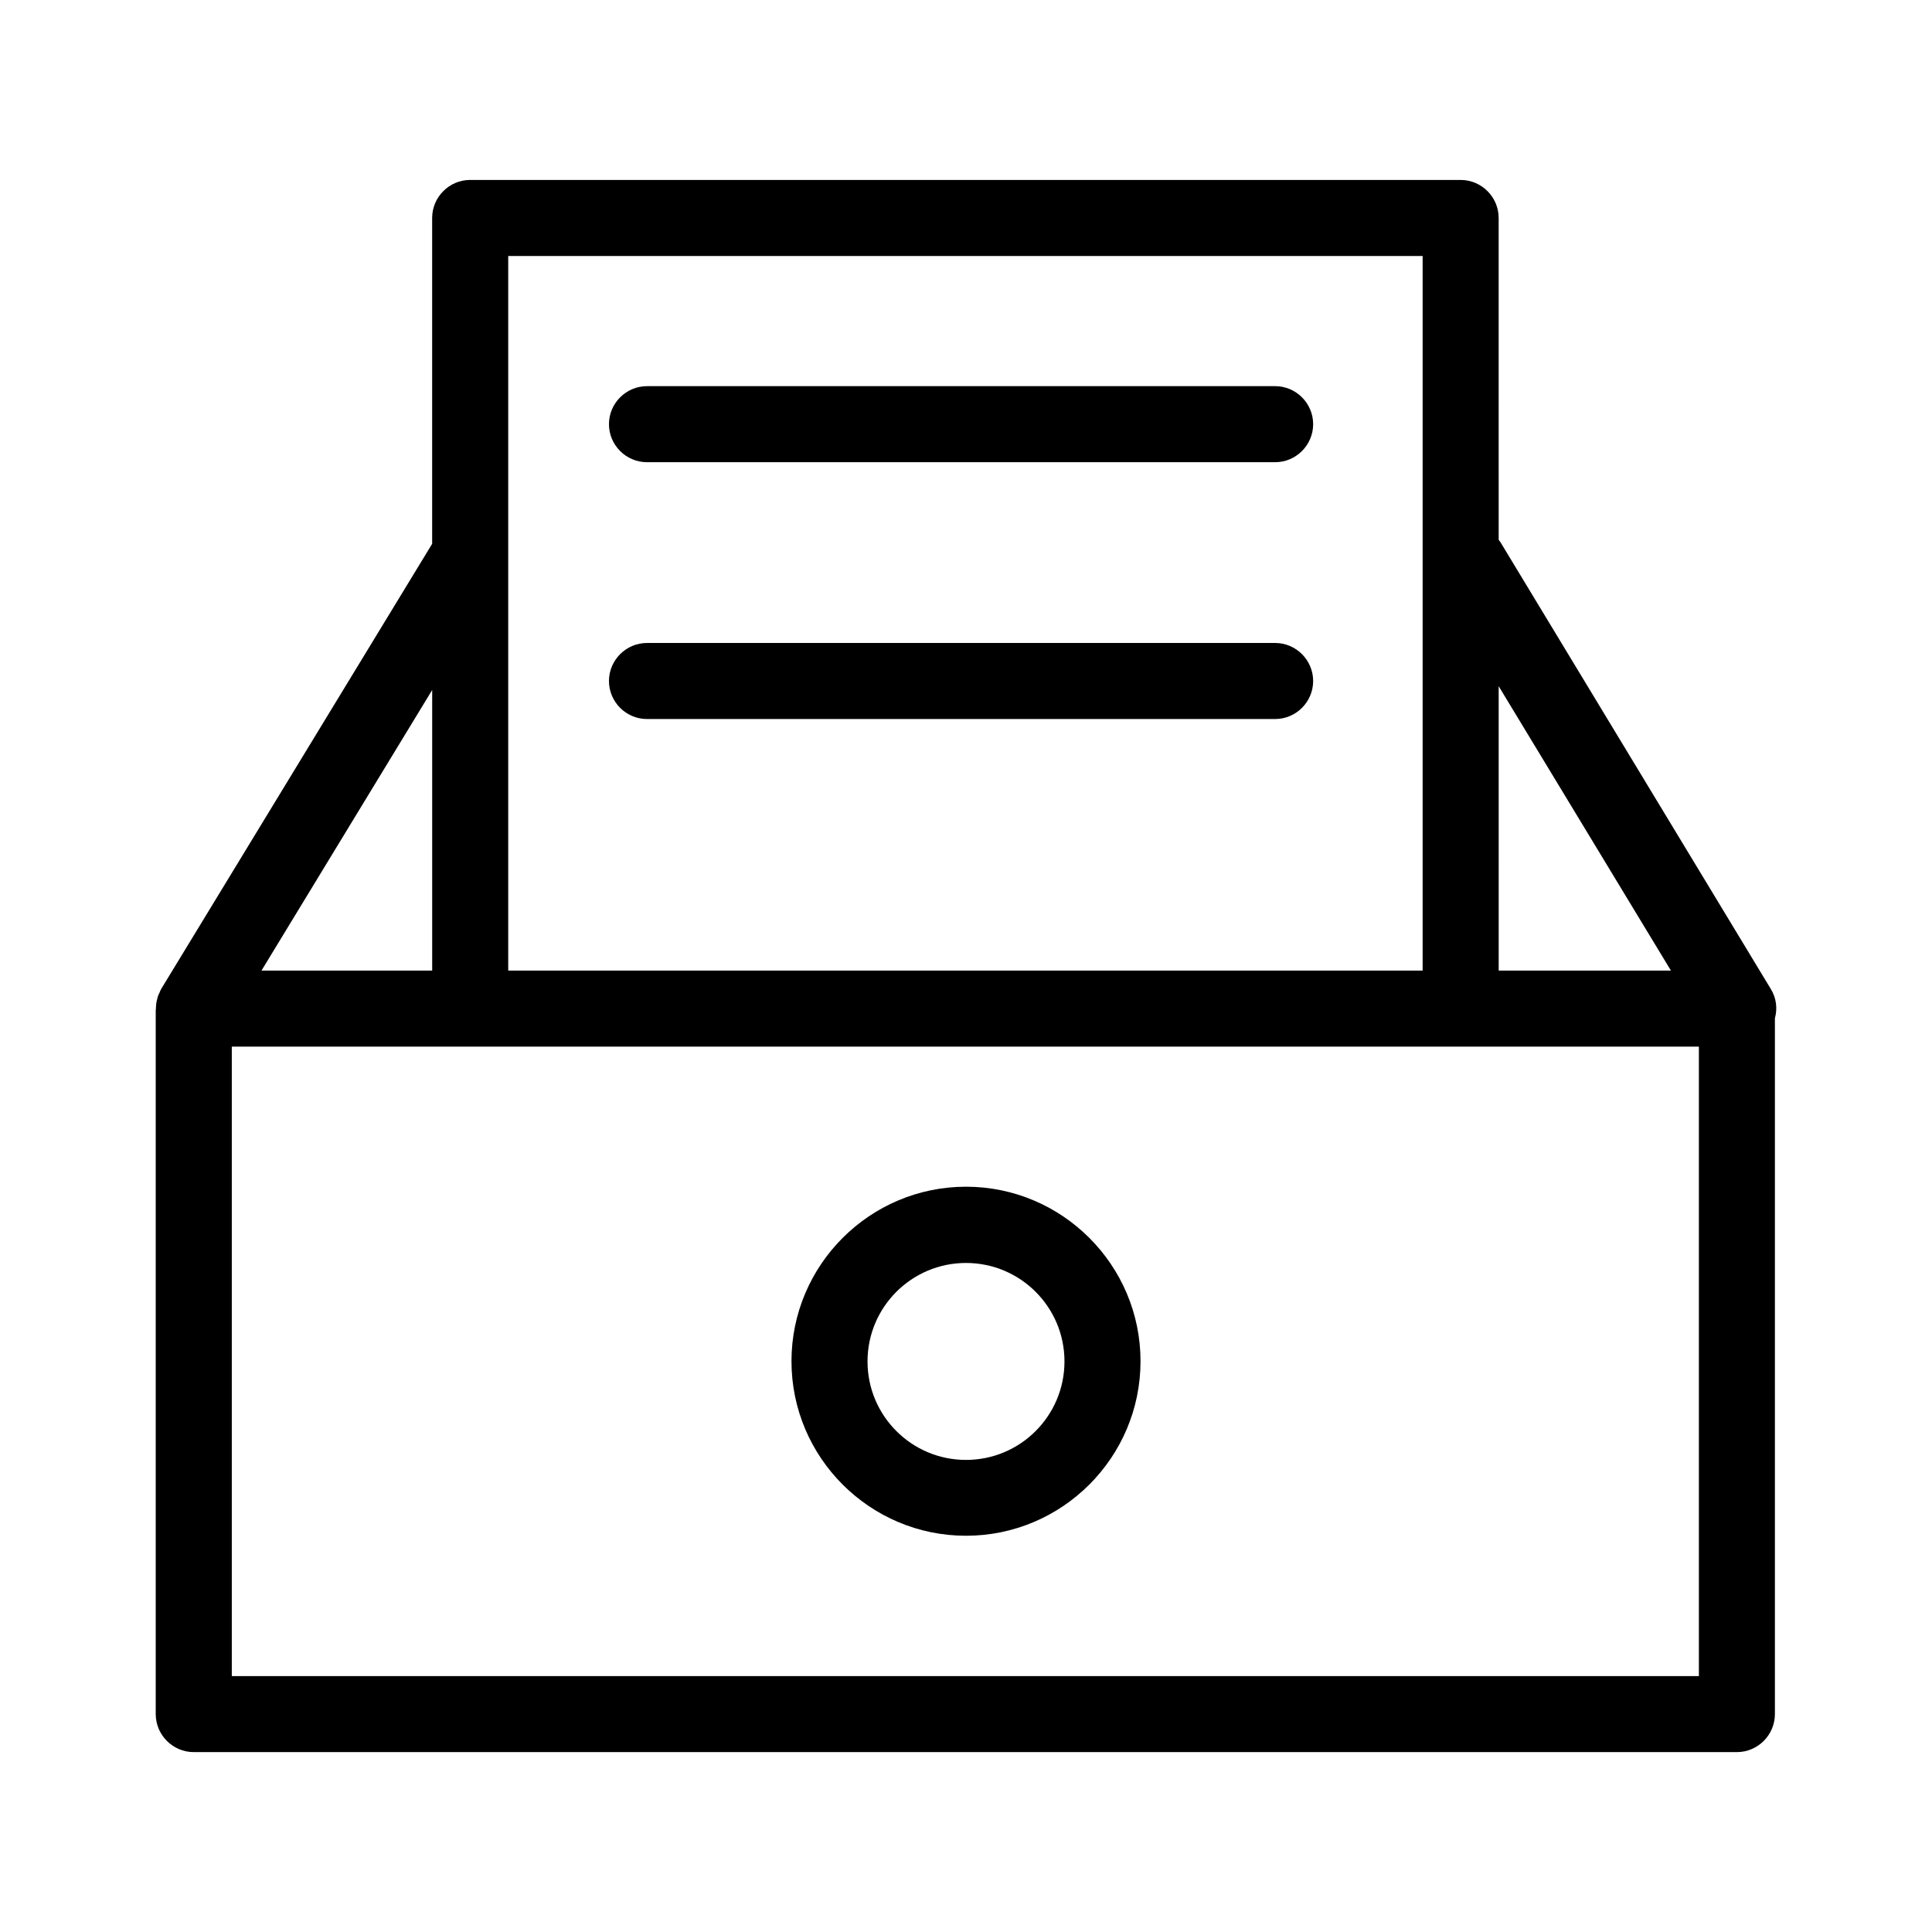 <?xml version="1.0" encoding="UTF-8"?>
<!-- The Best Svg Icon site in the world: iconSvg.co, Visit us! https://iconsvg.co -->
<svg fill="#000000" width="800px" height="800px" version="1.1" viewBox="144 144 512 512" xmlns="http://www.w3.org/2000/svg">
 <g>
  <path d="m185.27 411.89v186.36c0 5.543 4.535 10.078 10.078 10.078h408.94c5.543 0 10.078-4.535 10.078-10.078v-184.39c0.707-2.57 0.402-5.391-1.109-7.809l-71.641-118.39c-0.152-0.203-0.301-0.402-0.453-0.605l-0.004-85.293c0-5.543-4.535-10.078-10.078-10.078h-262.48c-5.543 0-10.078 4.535-10.078 10.078v86.352l-71.789 117.94c-0.203 0.352-0.352 0.707-0.504 1.109-0.051 0.102-0.102 0.203-0.152 0.301-0.25 0.555-0.402 1.109-0.504 1.664 0 0.051-0.051 0.102-0.051 0.203-0.152 0.656-0.203 1.309-0.203 1.965-0.047 0.199-0.047 0.402-0.047 0.602zm408.95 176.29h-388.79v-166.81h388.79zm-7.406-186.96h-45.645l-0.004-75.371zm-65.801-189.38v189.38h-242.33v-189.38zm-262.48 189.38h-45.242l45.242-74.363z"/>
  <path d="m315.46 266.49h166.46c5.543 0 10.078-4.535 10.078-10.078 0-5.543-4.535-10.078-10.078-10.078l-166.46 0.004c-5.543 0-10.078 4.535-10.078 10.078 0 5.539 4.535 10.074 10.078 10.074z"/>
  <path d="m315.46 334.55h166.46c5.543 0 10.078-4.535 10.078-10.078 0-5.543-4.535-10.078-10.078-10.078l-166.46 0.004c-5.543 0-10.078 4.535-10.078 10.078 0 5.539 4.535 10.074 10.078 10.074z"/>
  <path d="m400 550.99c25.492 0 46.25-20.758 46.25-46.25 0-25.492-20.758-46.25-46.25-46.25s-46.25 20.758-46.25 46.25c0 25.496 20.754 46.25 46.25 46.25zm0-72.293c14.41 0 26.098 11.688 26.098 26.098 0 14.41-11.688 26.098-26.098 26.098s-26.098-11.688-26.098-26.098c0-14.41 11.688-26.098 26.098-26.098z"/>
 </g>
</svg>